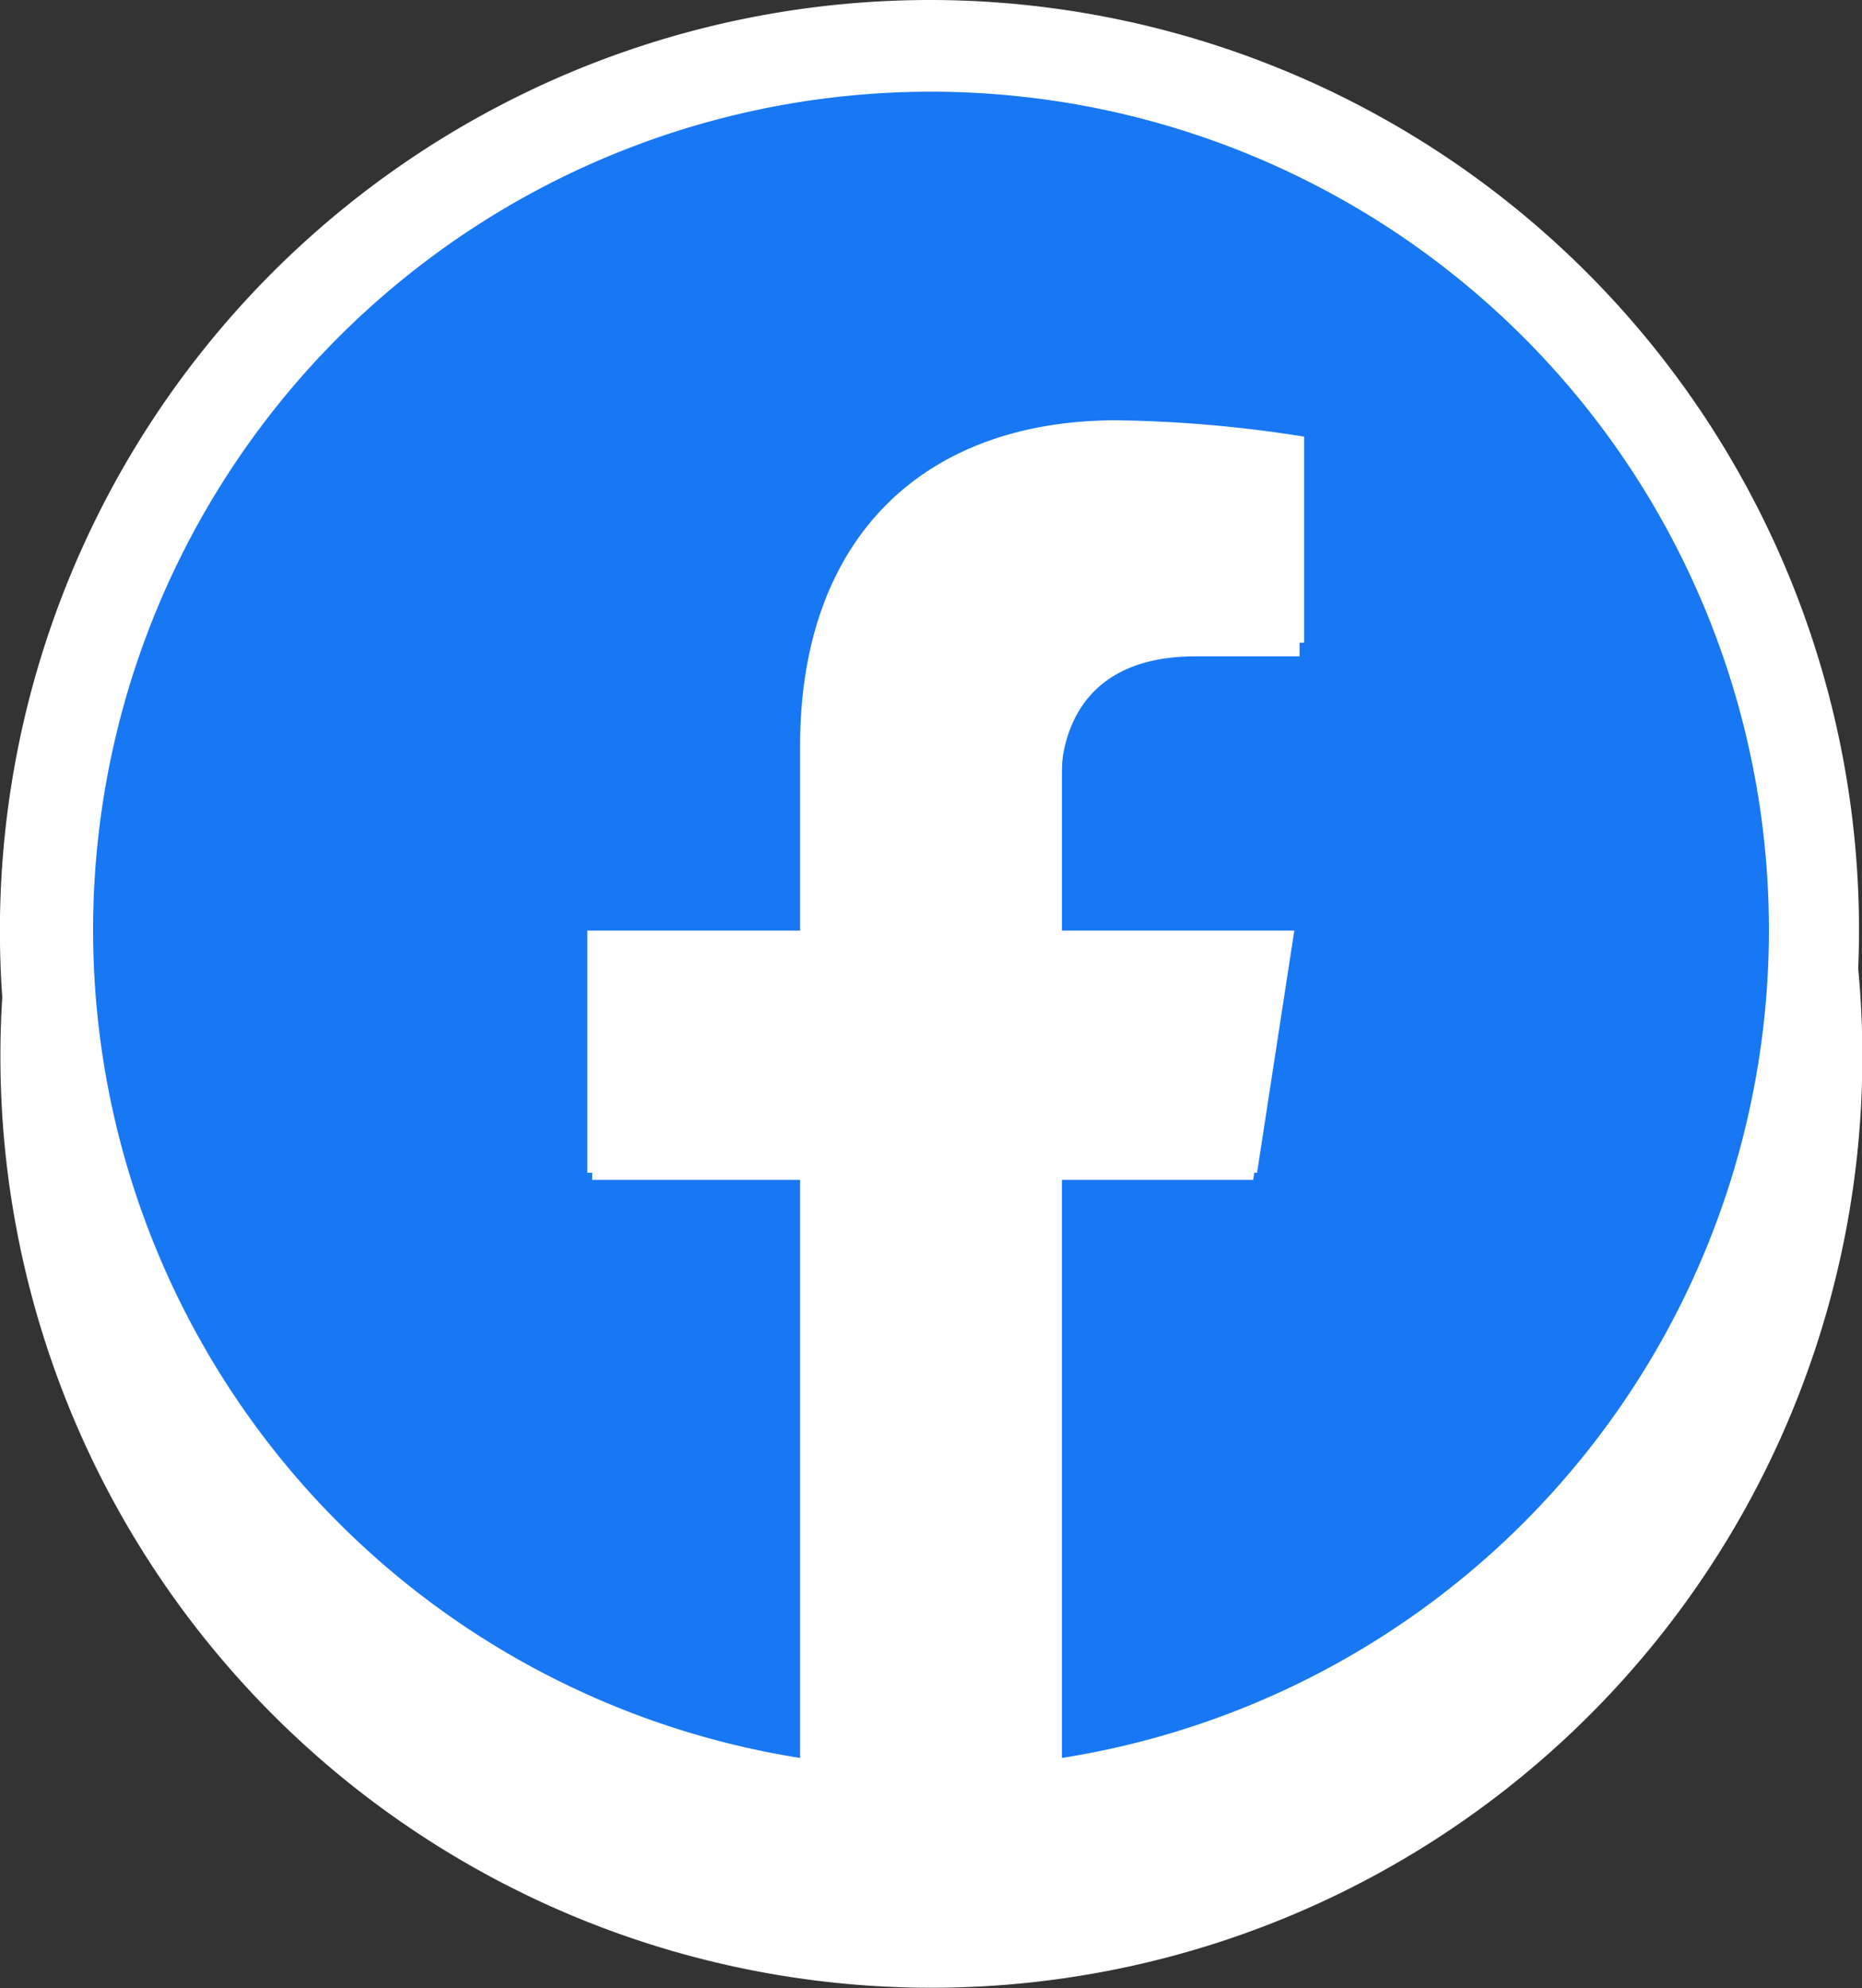 <svg xmlns="http://www.w3.org/2000/svg" width="100" height="106.729" viewBox="0 0 100 106.729">
  <rect x="0" y="0" width="100" height="106.729" fill="#333333" stroke="none"/>
  <g id="グループ_4326" data-name="グループ 4326" transform="translate(-789 -6608.297)">
    <g id="btn_fb" transform="translate(794 6613.297)">
      <ellipse id="楕円形_584" data-name="楕円形 584" cx="45" cy="44.955" rx="45" ry="44.955" fill="#fff"/>
      <path id="楕円形_584_-_アウトライン" data-name="楕円形 584 - アウトライン" d="M45,0A44.955,44.955,0,1,0,90,44.955,44.977,44.977,0,0,0,45,0m0-5A49.93,49.93,0,1,1-1.068,64.4,49.96,49.96,0,0,1,45-5Z" fill="#fff"/>
      <ellipse id="楕円形_585" data-name="楕円形 585" cx="45" cy="45" rx="45" ry="45" transform="translate(0 6.729)" fill="#fff"/>
      <path id="楕円形_585_-_アウトライン" data-name="楕円形 585 - アウトライン" d="M45,0A45,45,0,0,0,0,45C0,69.853,20.147,86.433,45,86.433S90,69.853,90,45A45,45,0,0,0,45,0m0-5A49.986,49.986,0,0,1,80.355,80.355,50,50,0,1,1,25.536-1.069,49.692,49.692,0,0,1,45-5Z" transform="translate(0 6.729)" fill="#fff"/>
      <g id="グループ_3640" data-name="グループ 3640">
        <path id="パス_9054" data-name="パス 9054" d="M90,44.958A45,45,0,1,0,37.969,89.37V57.954H26.543v-13H37.969v-9.9c0-11.268,6.718-17.492,17-17.492a69.263,69.263,0,0,1,10.073.878V29.5H59.365c-5.59,0-7.333,3.466-7.333,7.021v8.433h12.48l-2,13H52.031V89.37A44.982,44.982,0,0,0,90,44.958Z" fill="#1877f2"/>
        <path id="パス_9055" data-name="パス 9055" d="M337.5,239.9l1.969-12.837H327.154v-8.331c0-3.512,1.72-6.935,7.237-6.935h5.6V200.867A68.291,68.291,0,0,0,330.05,200c-10.144,0-16.774,6.148-16.774,17.278v9.784H302V239.9h11.276v31.033a44.884,44.884,0,0,0,13.878,0V239.9Z" transform="translate(-275.197 -181.562)" fill="#fff"/>
      </g>
    </g>
  </g>
</svg>
